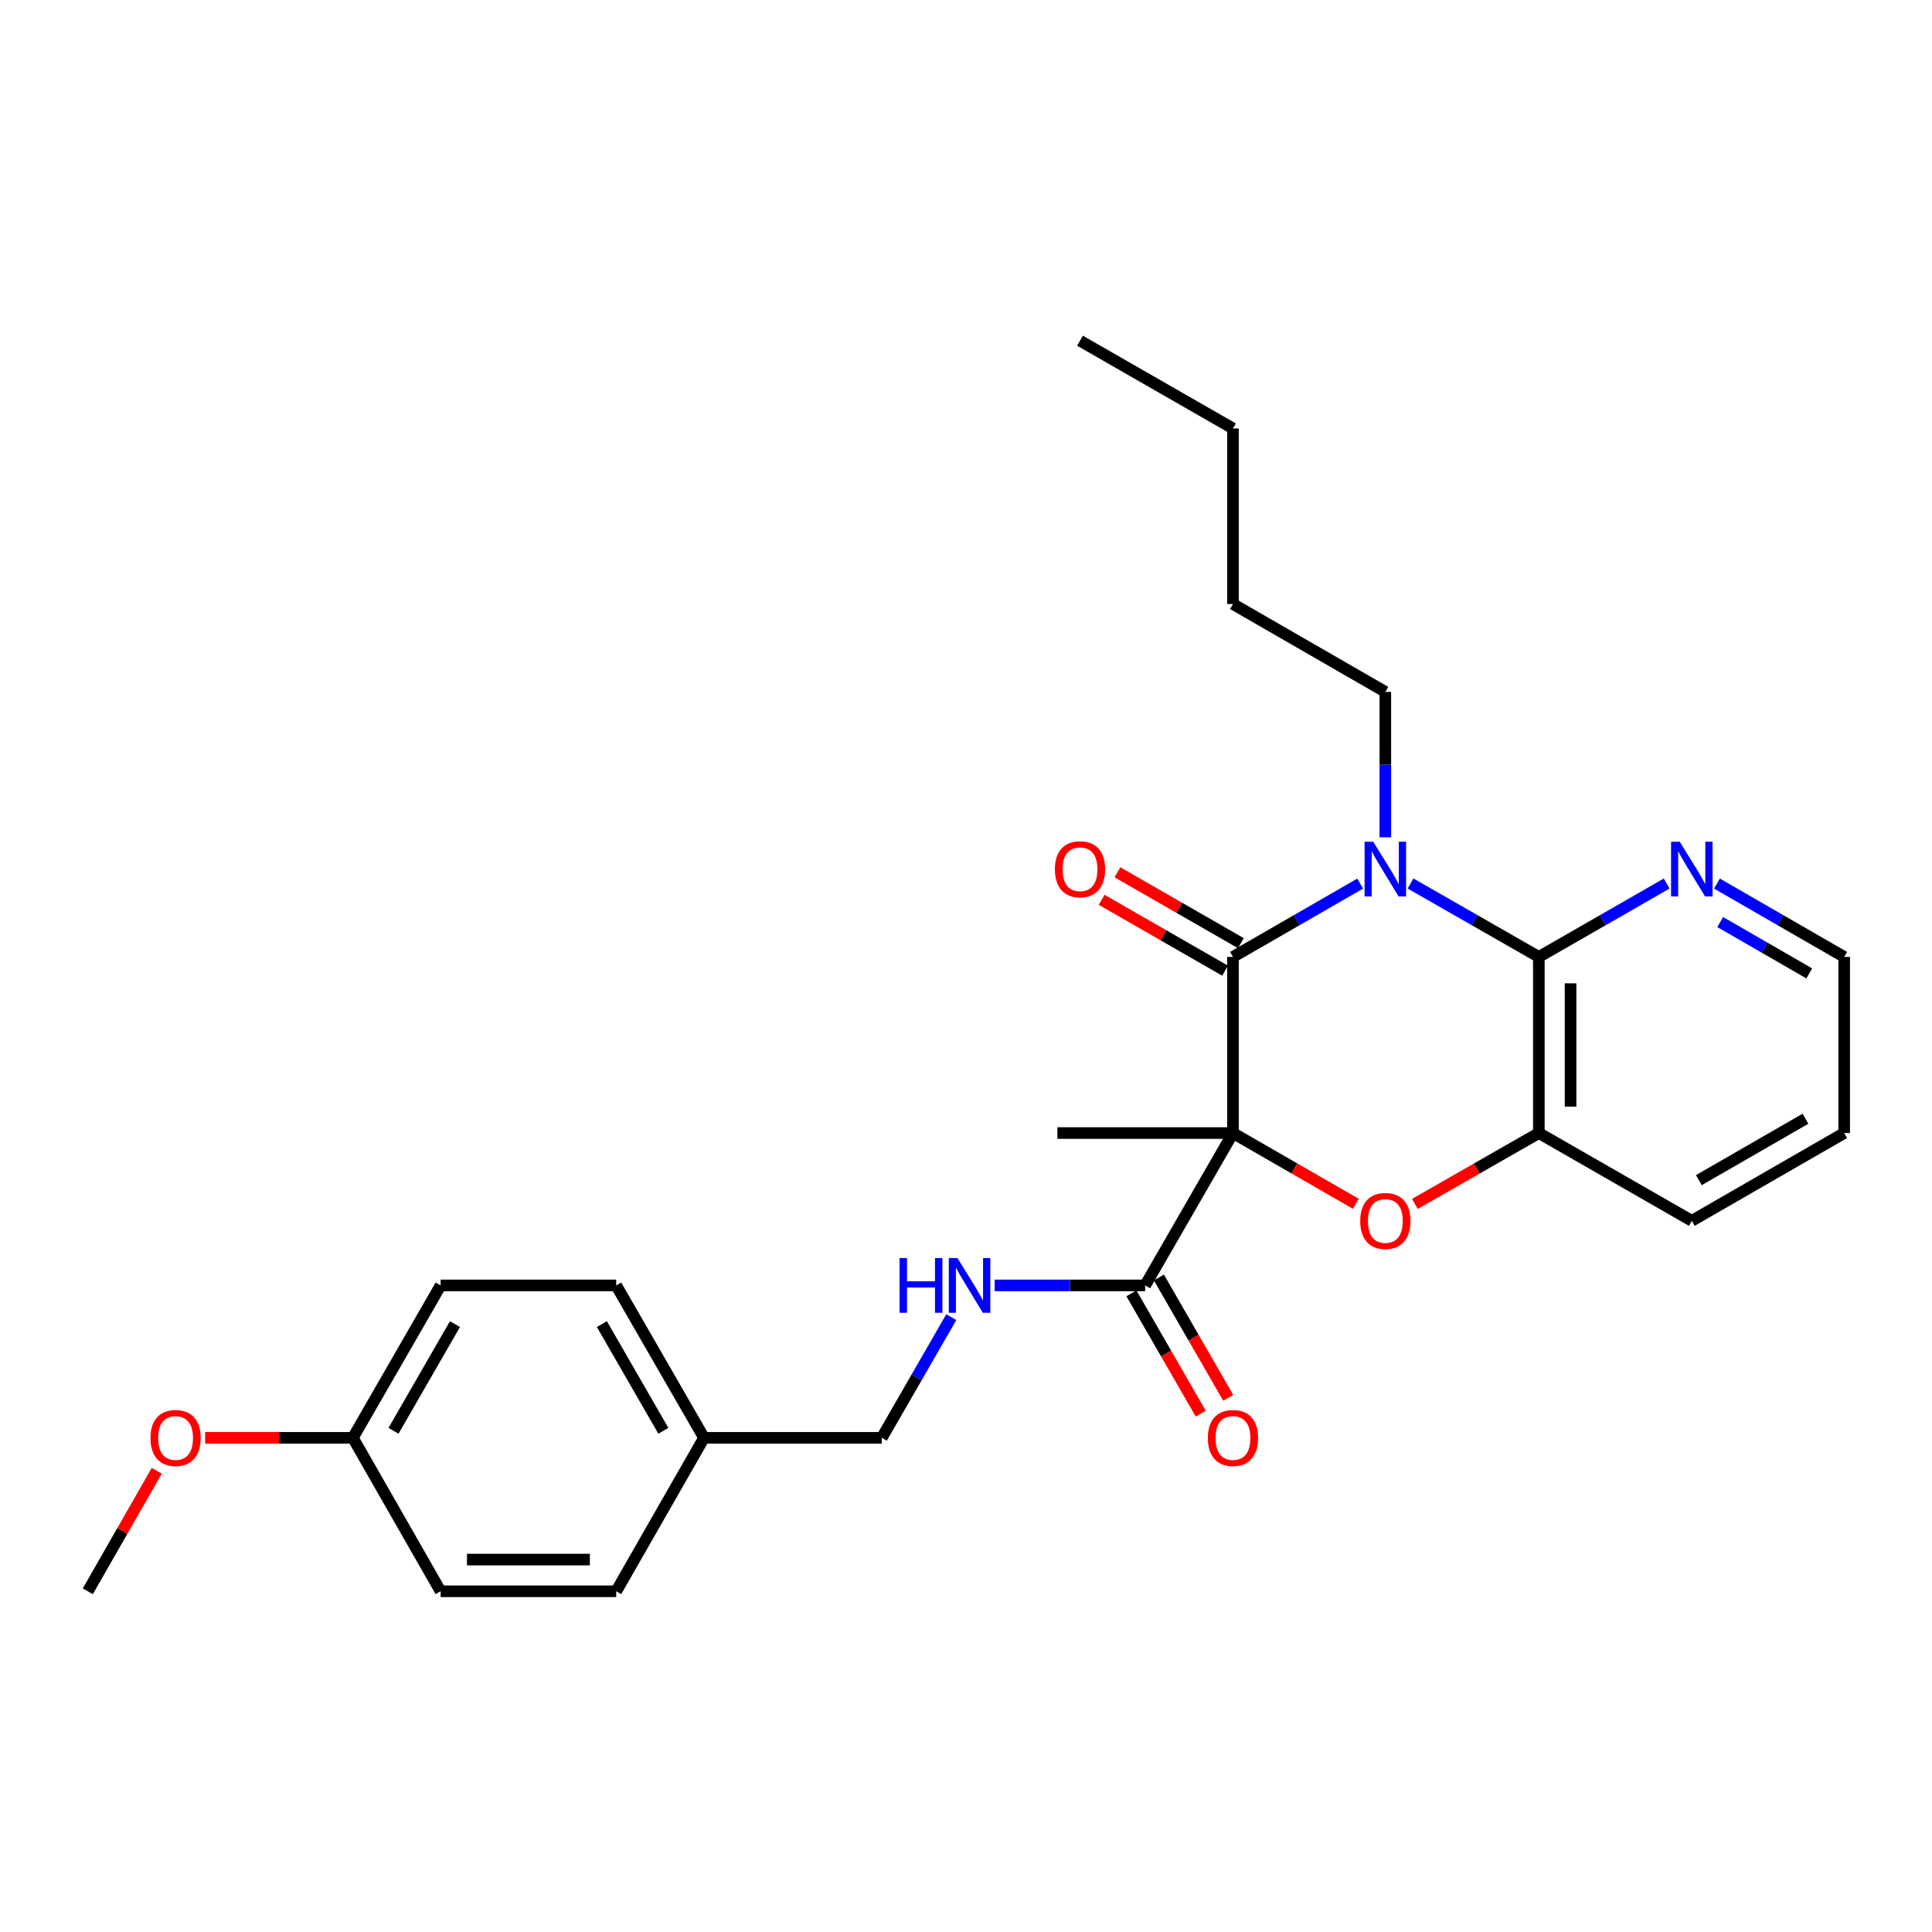 <?xml version='1.0' encoding='iso-8859-1'?>
<svg version='1.1' baseProfile='full'
              xmlns='http://www.w3.org/2000/svg'
                      xmlns:rdkit='http://www.rdkit.org/xml'
                      xmlns:xlink='http://www.w3.org/1999/xlink'
                  xml:space='preserve'
width='1000px' height='1000px' viewBox='0 0 1000 1000'>
<!-- END OF HEADER -->
<rect style='opacity:1.0;fill:#FFFFFF;stroke:none' width='1000' height='1000' x='0' y='0'> </rect>
<path class='bond-1' d='M 638.182,586.463 L 638.182,495.302' style='fill:none;fill-rule:evenodd;stroke:#000000;stroke-width:6px;stroke-linecap:butt;stroke-linejoin:miter;stroke-opacity:1' />
<path class='bond-2' d='M 638.182,586.463 L 669.977,604.777' style='fill:none;fill-rule:evenodd;stroke:#000000;stroke-width:6px;stroke-linecap:butt;stroke-linejoin:miter;stroke-opacity:1' />
<path class='bond-2' d='M 669.977,604.777 L 701.772,623.09' style='fill:none;fill-rule:evenodd;stroke:#FF0000;stroke-width:6px;stroke-linecap:butt;stroke-linejoin:miter;stroke-opacity:1' />
<path class='bond-4' d='M 638.182,586.463 L 592.73,665.328' style='fill:none;fill-rule:evenodd;stroke:#000000;stroke-width:6px;stroke-linecap:butt;stroke-linejoin:miter;stroke-opacity:1' />
<path class='bond-11' d='M 638.182,586.463 L 547.304,586.463' style='fill:none;fill-rule:evenodd;stroke:#000000;stroke-width:6px;stroke-linecap:butt;stroke-linejoin:miter;stroke-opacity:1' />
<path class='bond-0' d='M 704.032,457.344 L 671.107,476.323' style='fill:none;fill-rule:evenodd;stroke:#0000FF;stroke-width:6px;stroke-linecap:butt;stroke-linejoin:miter;stroke-opacity:1' />
<path class='bond-0' d='M 671.107,476.323 L 638.182,495.302' style='fill:none;fill-rule:evenodd;stroke:#000000;stroke-width:6px;stroke-linecap:butt;stroke-linejoin:miter;stroke-opacity:1' />
<path class='bond-10' d='M 717.047,433.387 L 717.047,395.751' style='fill:none;fill-rule:evenodd;stroke:#0000FF;stroke-width:6px;stroke-linecap:butt;stroke-linejoin:miter;stroke-opacity:1' />
<path class='bond-10' d='M 717.047,395.751 L 717.047,358.114' style='fill:none;fill-rule:evenodd;stroke:#000000;stroke-width:6px;stroke-linecap:butt;stroke-linejoin:miter;stroke-opacity:1' />
<path class='bond-27' d='M 730.076,457.295 L 763.291,476.299' style='fill:none;fill-rule:evenodd;stroke:#0000FF;stroke-width:6px;stroke-linecap:butt;stroke-linejoin:miter;stroke-opacity:1' />
<path class='bond-27' d='M 763.291,476.299 L 796.505,495.302' style='fill:none;fill-rule:evenodd;stroke:#000000;stroke-width:6px;stroke-linecap:butt;stroke-linejoin:miter;stroke-opacity:1' />
<path class='bond-8' d='M 642.27,488.183 L 610.324,469.84' style='fill:none;fill-rule:evenodd;stroke:#000000;stroke-width:6px;stroke-linecap:butt;stroke-linejoin:miter;stroke-opacity:1' />
<path class='bond-8' d='M 610.324,469.84 L 578.378,451.496' style='fill:none;fill-rule:evenodd;stroke:#FF0000;stroke-width:6px;stroke-linecap:butt;stroke-linejoin:miter;stroke-opacity:1' />
<path class='bond-8' d='M 634.095,502.422 L 602.148,484.078' style='fill:none;fill-rule:evenodd;stroke:#000000;stroke-width:6px;stroke-linecap:butt;stroke-linejoin:miter;stroke-opacity:1' />
<path class='bond-8' d='M 602.148,484.078 L 570.202,465.735' style='fill:none;fill-rule:evenodd;stroke:#FF0000;stroke-width:6px;stroke-linecap:butt;stroke-linejoin:miter;stroke-opacity:1' />
<path class='bond-5' d='M 732.336,623.149 L 764.42,604.806' style='fill:none;fill-rule:evenodd;stroke:#FF0000;stroke-width:6px;stroke-linecap:butt;stroke-linejoin:miter;stroke-opacity:1' />
<path class='bond-5' d='M 764.42,604.806 L 796.505,586.463' style='fill:none;fill-rule:evenodd;stroke:#000000;stroke-width:6px;stroke-linecap:butt;stroke-linejoin:miter;stroke-opacity:1' />
<path class='bond-3' d='M 796.505,495.302 L 796.505,586.463' style='fill:none;fill-rule:evenodd;stroke:#000000;stroke-width:6px;stroke-linecap:butt;stroke-linejoin:miter;stroke-opacity:1' />
<path class='bond-3' d='M 812.924,508.977 L 812.924,572.789' style='fill:none;fill-rule:evenodd;stroke:#000000;stroke-width:6px;stroke-linecap:butt;stroke-linejoin:miter;stroke-opacity:1' />
<path class='bond-7' d='M 796.505,495.302 L 829.582,476.31' style='fill:none;fill-rule:evenodd;stroke:#000000;stroke-width:6px;stroke-linecap:butt;stroke-linejoin:miter;stroke-opacity:1' />
<path class='bond-7' d='M 829.582,476.31 L 862.658,457.318' style='fill:none;fill-rule:evenodd;stroke:#0000FF;stroke-width:6px;stroke-linecap:butt;stroke-linejoin:miter;stroke-opacity:1' />
<path class='bond-6' d='M 592.73,665.328 L 553.792,665.328' style='fill:none;fill-rule:evenodd;stroke:#000000;stroke-width:6px;stroke-linecap:butt;stroke-linejoin:miter;stroke-opacity:1' />
<path class='bond-6' d='M 553.792,665.328 L 514.855,665.328' style='fill:none;fill-rule:evenodd;stroke:#0000FF;stroke-width:6px;stroke-linecap:butt;stroke-linejoin:miter;stroke-opacity:1' />
<path class='bond-9' d='M 585.616,669.426 L 603.562,700.575' style='fill:none;fill-rule:evenodd;stroke:#000000;stroke-width:6px;stroke-linecap:butt;stroke-linejoin:miter;stroke-opacity:1' />
<path class='bond-9' d='M 603.562,700.575 L 621.508,731.723' style='fill:none;fill-rule:evenodd;stroke:#FF0000;stroke-width:6px;stroke-linecap:butt;stroke-linejoin:miter;stroke-opacity:1' />
<path class='bond-9' d='M 599.843,661.23 L 617.789,692.378' style='fill:none;fill-rule:evenodd;stroke:#000000;stroke-width:6px;stroke-linecap:butt;stroke-linejoin:miter;stroke-opacity:1' />
<path class='bond-9' d='M 617.789,692.378 L 635.734,723.526' style='fill:none;fill-rule:evenodd;stroke:#FF0000;stroke-width:6px;stroke-linecap:butt;stroke-linejoin:miter;stroke-opacity:1' />
<path class='bond-19' d='M 796.505,586.463 L 875.68,631.889' style='fill:none;fill-rule:evenodd;stroke:#000000;stroke-width:6px;stroke-linecap:butt;stroke-linejoin:miter;stroke-opacity:1' />
<path class='bond-12' d='M 492.379,681.764 L 474.398,712.992' style='fill:none;fill-rule:evenodd;stroke:#0000FF;stroke-width:6px;stroke-linecap:butt;stroke-linejoin:miter;stroke-opacity:1' />
<path class='bond-12' d='M 474.398,712.992 L 456.417,744.221' style='fill:none;fill-rule:evenodd;stroke:#000000;stroke-width:6px;stroke-linecap:butt;stroke-linejoin:miter;stroke-opacity:1' />
<path class='bond-28' d='M 888.696,457.344 L 921.621,476.323' style='fill:none;fill-rule:evenodd;stroke:#0000FF;stroke-width:6px;stroke-linecap:butt;stroke-linejoin:miter;stroke-opacity:1' />
<path class='bond-28' d='M 921.621,476.323 L 954.545,495.302' style='fill:none;fill-rule:evenodd;stroke:#000000;stroke-width:6px;stroke-linecap:butt;stroke-linejoin:miter;stroke-opacity:1' />
<path class='bond-28' d='M 890.374,477.262 L 913.421,490.548' style='fill:none;fill-rule:evenodd;stroke:#0000FF;stroke-width:6px;stroke-linecap:butt;stroke-linejoin:miter;stroke-opacity:1' />
<path class='bond-28' d='M 913.421,490.548 L 936.468,503.833' style='fill:none;fill-rule:evenodd;stroke:#000000;stroke-width:6px;stroke-linecap:butt;stroke-linejoin:miter;stroke-opacity:1' />
<path class='bond-23' d='M 717.047,358.114 L 638.182,312.652' style='fill:none;fill-rule:evenodd;stroke:#000000;stroke-width:6px;stroke-linecap:butt;stroke-linejoin:miter;stroke-opacity:1' />
<path class='bond-13' d='M 456.417,744.221 L 364.399,744.221' style='fill:none;fill-rule:evenodd;stroke:#000000;stroke-width:6px;stroke-linecap:butt;stroke-linejoin:miter;stroke-opacity:1' />
<path class='bond-15' d='M 364.399,744.221 L 318.946,823.651' style='fill:none;fill-rule:evenodd;stroke:#000000;stroke-width:6px;stroke-linecap:butt;stroke-linejoin:miter;stroke-opacity:1' />
<path class='bond-16' d='M 364.399,744.221 L 318.946,665.328' style='fill:none;fill-rule:evenodd;stroke:#000000;stroke-width:6px;stroke-linecap:butt;stroke-linejoin:miter;stroke-opacity:1' />
<path class='bond-16' d='M 343.354,740.583 L 311.538,685.359' style='fill:none;fill-rule:evenodd;stroke:#000000;stroke-width:6px;stroke-linecap:butt;stroke-linejoin:miter;stroke-opacity:1' />
<path class='bond-14' d='M 182.643,744.221 L 228.068,665.328' style='fill:none;fill-rule:evenodd;stroke:#000000;stroke-width:6px;stroke-linecap:butt;stroke-linejoin:miter;stroke-opacity:1' />
<path class='bond-14' d='M 203.685,740.579 L 235.483,685.355' style='fill:none;fill-rule:evenodd;stroke:#000000;stroke-width:6px;stroke-linecap:butt;stroke-linejoin:miter;stroke-opacity:1' />
<path class='bond-20' d='M 182.643,744.221 L 144.408,744.221' style='fill:none;fill-rule:evenodd;stroke:#000000;stroke-width:6px;stroke-linecap:butt;stroke-linejoin:miter;stroke-opacity:1' />
<path class='bond-20' d='M 144.408,744.221 L 106.174,744.221' style='fill:none;fill-rule:evenodd;stroke:#FF0000;stroke-width:6px;stroke-linecap:butt;stroke-linejoin:miter;stroke-opacity:1' />
<path class='bond-29' d='M 182.643,744.221 L 228.068,823.651' style='fill:none;fill-rule:evenodd;stroke:#000000;stroke-width:6px;stroke-linecap:butt;stroke-linejoin:miter;stroke-opacity:1' />
<path class='bond-18' d='M 318.946,823.651 L 228.068,823.651' style='fill:none;fill-rule:evenodd;stroke:#000000;stroke-width:6px;stroke-linecap:butt;stroke-linejoin:miter;stroke-opacity:1' />
<path class='bond-18' d='M 305.314,807.232 L 241.7,807.232' style='fill:none;fill-rule:evenodd;stroke:#000000;stroke-width:6px;stroke-linecap:butt;stroke-linejoin:miter;stroke-opacity:1' />
<path class='bond-17' d='M 318.946,665.328 L 228.068,665.328' style='fill:none;fill-rule:evenodd;stroke:#000000;stroke-width:6px;stroke-linecap:butt;stroke-linejoin:miter;stroke-opacity:1' />
<path class='bond-24' d='M 875.68,631.889 L 954.545,586.463' style='fill:none;fill-rule:evenodd;stroke:#000000;stroke-width:6px;stroke-linecap:butt;stroke-linejoin:miter;stroke-opacity:1' />
<path class='bond-24' d='M 879.315,610.847 L 934.521,579.05' style='fill:none;fill-rule:evenodd;stroke:#000000;stroke-width:6px;stroke-linecap:butt;stroke-linejoin:miter;stroke-opacity:1' />
<path class='bond-22' d='M 81.131,761.268 L 63.293,792.46' style='fill:none;fill-rule:evenodd;stroke:#FF0000;stroke-width:6px;stroke-linecap:butt;stroke-linejoin:miter;stroke-opacity:1' />
<path class='bond-22' d='M 63.293,792.46 L 45.455,823.651' style='fill:none;fill-rule:evenodd;stroke:#000000;stroke-width:6px;stroke-linecap:butt;stroke-linejoin:miter;stroke-opacity:1' />
<path class='bond-21' d='M 954.545,495.302 L 954.545,586.463' style='fill:none;fill-rule:evenodd;stroke:#000000;stroke-width:6px;stroke-linecap:butt;stroke-linejoin:miter;stroke-opacity:1' />
<path class='bond-25' d='M 638.182,312.652 L 638.182,221.774' style='fill:none;fill-rule:evenodd;stroke:#000000;stroke-width:6px;stroke-linecap:butt;stroke-linejoin:miter;stroke-opacity:1' />
<path class='bond-26' d='M 638.182,221.774 L 559.007,176.349' style='fill:none;fill-rule:evenodd;stroke:#000000;stroke-width:6px;stroke-linecap:butt;stroke-linejoin:miter;stroke-opacity:1' />
<path  class='atom-1' d='M 710.787 435.681
L 720.067 450.681
Q 720.987 452.161, 722.467 454.841
Q 723.947 457.521, 724.027 457.681
L 724.027 435.681
L 727.787 435.681
L 727.787 464.001
L 723.907 464.001
L 713.947 447.601
Q 712.787 445.681, 711.547 443.481
Q 710.347 441.281, 709.987 440.601
L 709.987 464.001
L 706.307 464.001
L 706.307 435.681
L 710.787 435.681
' fill='#0000FF'/>
<path  class='atom-3' d='M 704.047 631.969
Q 704.047 625.169, 707.407 621.369
Q 710.767 617.569, 717.047 617.569
Q 723.327 617.569, 726.687 621.369
Q 730.047 625.169, 730.047 631.969
Q 730.047 638.849, 726.647 642.769
Q 723.247 646.649, 717.047 646.649
Q 710.807 646.649, 707.407 642.769
Q 704.047 638.889, 704.047 631.969
M 717.047 643.449
Q 721.367 643.449, 723.687 640.569
Q 726.047 637.649, 726.047 631.969
Q 726.047 626.409, 723.687 623.609
Q 721.367 620.769, 717.047 620.769
Q 712.727 620.769, 710.367 623.569
Q 708.047 626.369, 708.047 631.969
Q 708.047 637.689, 710.367 640.569
Q 712.727 643.449, 717.047 643.449
' fill='#FF0000'/>
<path  class='atom-7' d='M 465.623 651.168
L 469.463 651.168
L 469.463 663.208
L 483.943 663.208
L 483.943 651.168
L 487.783 651.168
L 487.783 679.488
L 483.943 679.488
L 483.943 666.408
L 469.463 666.408
L 469.463 679.488
L 465.623 679.488
L 465.623 651.168
' fill='#0000FF'/>
<path  class='atom-7' d='M 495.583 651.168
L 504.863 666.168
Q 505.783 667.648, 507.263 670.328
Q 508.743 673.008, 508.823 673.168
L 508.823 651.168
L 512.583 651.168
L 512.583 679.488
L 508.703 679.488
L 498.743 663.088
Q 497.583 661.168, 496.343 658.968
Q 495.143 656.768, 494.783 656.088
L 494.783 679.488
L 491.103 679.488
L 491.103 651.168
L 495.583 651.168
' fill='#0000FF'/>
<path  class='atom-8' d='M 869.42 435.681
L 878.7 450.681
Q 879.62 452.161, 881.1 454.841
Q 882.58 457.521, 882.66 457.681
L 882.66 435.681
L 886.42 435.681
L 886.42 464.001
L 882.54 464.001
L 872.58 447.601
Q 871.42 445.681, 870.18 443.481
Q 868.98 441.281, 868.62 440.601
L 868.62 464.001
L 864.94 464.001
L 864.94 435.681
L 869.42 435.681
' fill='#0000FF'/>
<path  class='atom-9' d='M 546.007 449.921
Q 546.007 443.121, 549.367 439.321
Q 552.727 435.521, 559.007 435.521
Q 565.287 435.521, 568.647 439.321
Q 572.007 443.121, 572.007 449.921
Q 572.007 456.801, 568.607 460.721
Q 565.207 464.601, 559.007 464.601
Q 552.767 464.601, 549.367 460.721
Q 546.007 456.841, 546.007 449.921
M 559.007 461.401
Q 563.327 461.401, 565.647 458.521
Q 568.007 455.601, 568.007 449.921
Q 568.007 444.361, 565.647 441.561
Q 563.327 438.721, 559.007 438.721
Q 554.687 438.721, 552.327 441.521
Q 550.007 444.321, 550.007 449.921
Q 550.007 455.641, 552.327 458.521
Q 554.687 461.401, 559.007 461.401
' fill='#FF0000'/>
<path  class='atom-10' d='M 625.182 744.301
Q 625.182 737.501, 628.542 733.701
Q 631.902 729.901, 638.182 729.901
Q 644.462 729.901, 647.822 733.701
Q 651.182 737.501, 651.182 744.301
Q 651.182 751.181, 647.782 755.101
Q 644.382 758.981, 638.182 758.981
Q 631.942 758.981, 628.542 755.101
Q 625.182 751.221, 625.182 744.301
M 638.182 755.781
Q 642.502 755.781, 644.822 752.901
Q 647.182 749.981, 647.182 744.301
Q 647.182 738.741, 644.822 735.941
Q 642.502 733.101, 638.182 733.101
Q 633.862 733.101, 631.502 735.901
Q 629.182 738.701, 629.182 744.301
Q 629.182 750.021, 631.502 752.901
Q 633.862 755.781, 638.182 755.781
' fill='#FF0000'/>
<path  class='atom-21' d='M 77.88 744.301
Q 77.88 737.501, 81.24 733.701
Q 84.6 729.901, 90.88 729.901
Q 97.16 729.901, 100.52 733.701
Q 103.88 737.501, 103.88 744.301
Q 103.88 751.181, 100.48 755.101
Q 97.08 758.981, 90.88 758.981
Q 84.64 758.981, 81.24 755.101
Q 77.88 751.221, 77.88 744.301
M 90.88 755.781
Q 95.2 755.781, 97.52 752.901
Q 99.88 749.981, 99.88 744.301
Q 99.88 738.741, 97.52 735.941
Q 95.2 733.101, 90.88 733.101
Q 86.56 733.101, 84.2 735.901
Q 81.88 738.701, 81.88 744.301
Q 81.88 750.021, 84.2 752.901
Q 86.56 755.781, 90.88 755.781
' fill='#FF0000'/>
</svg>
